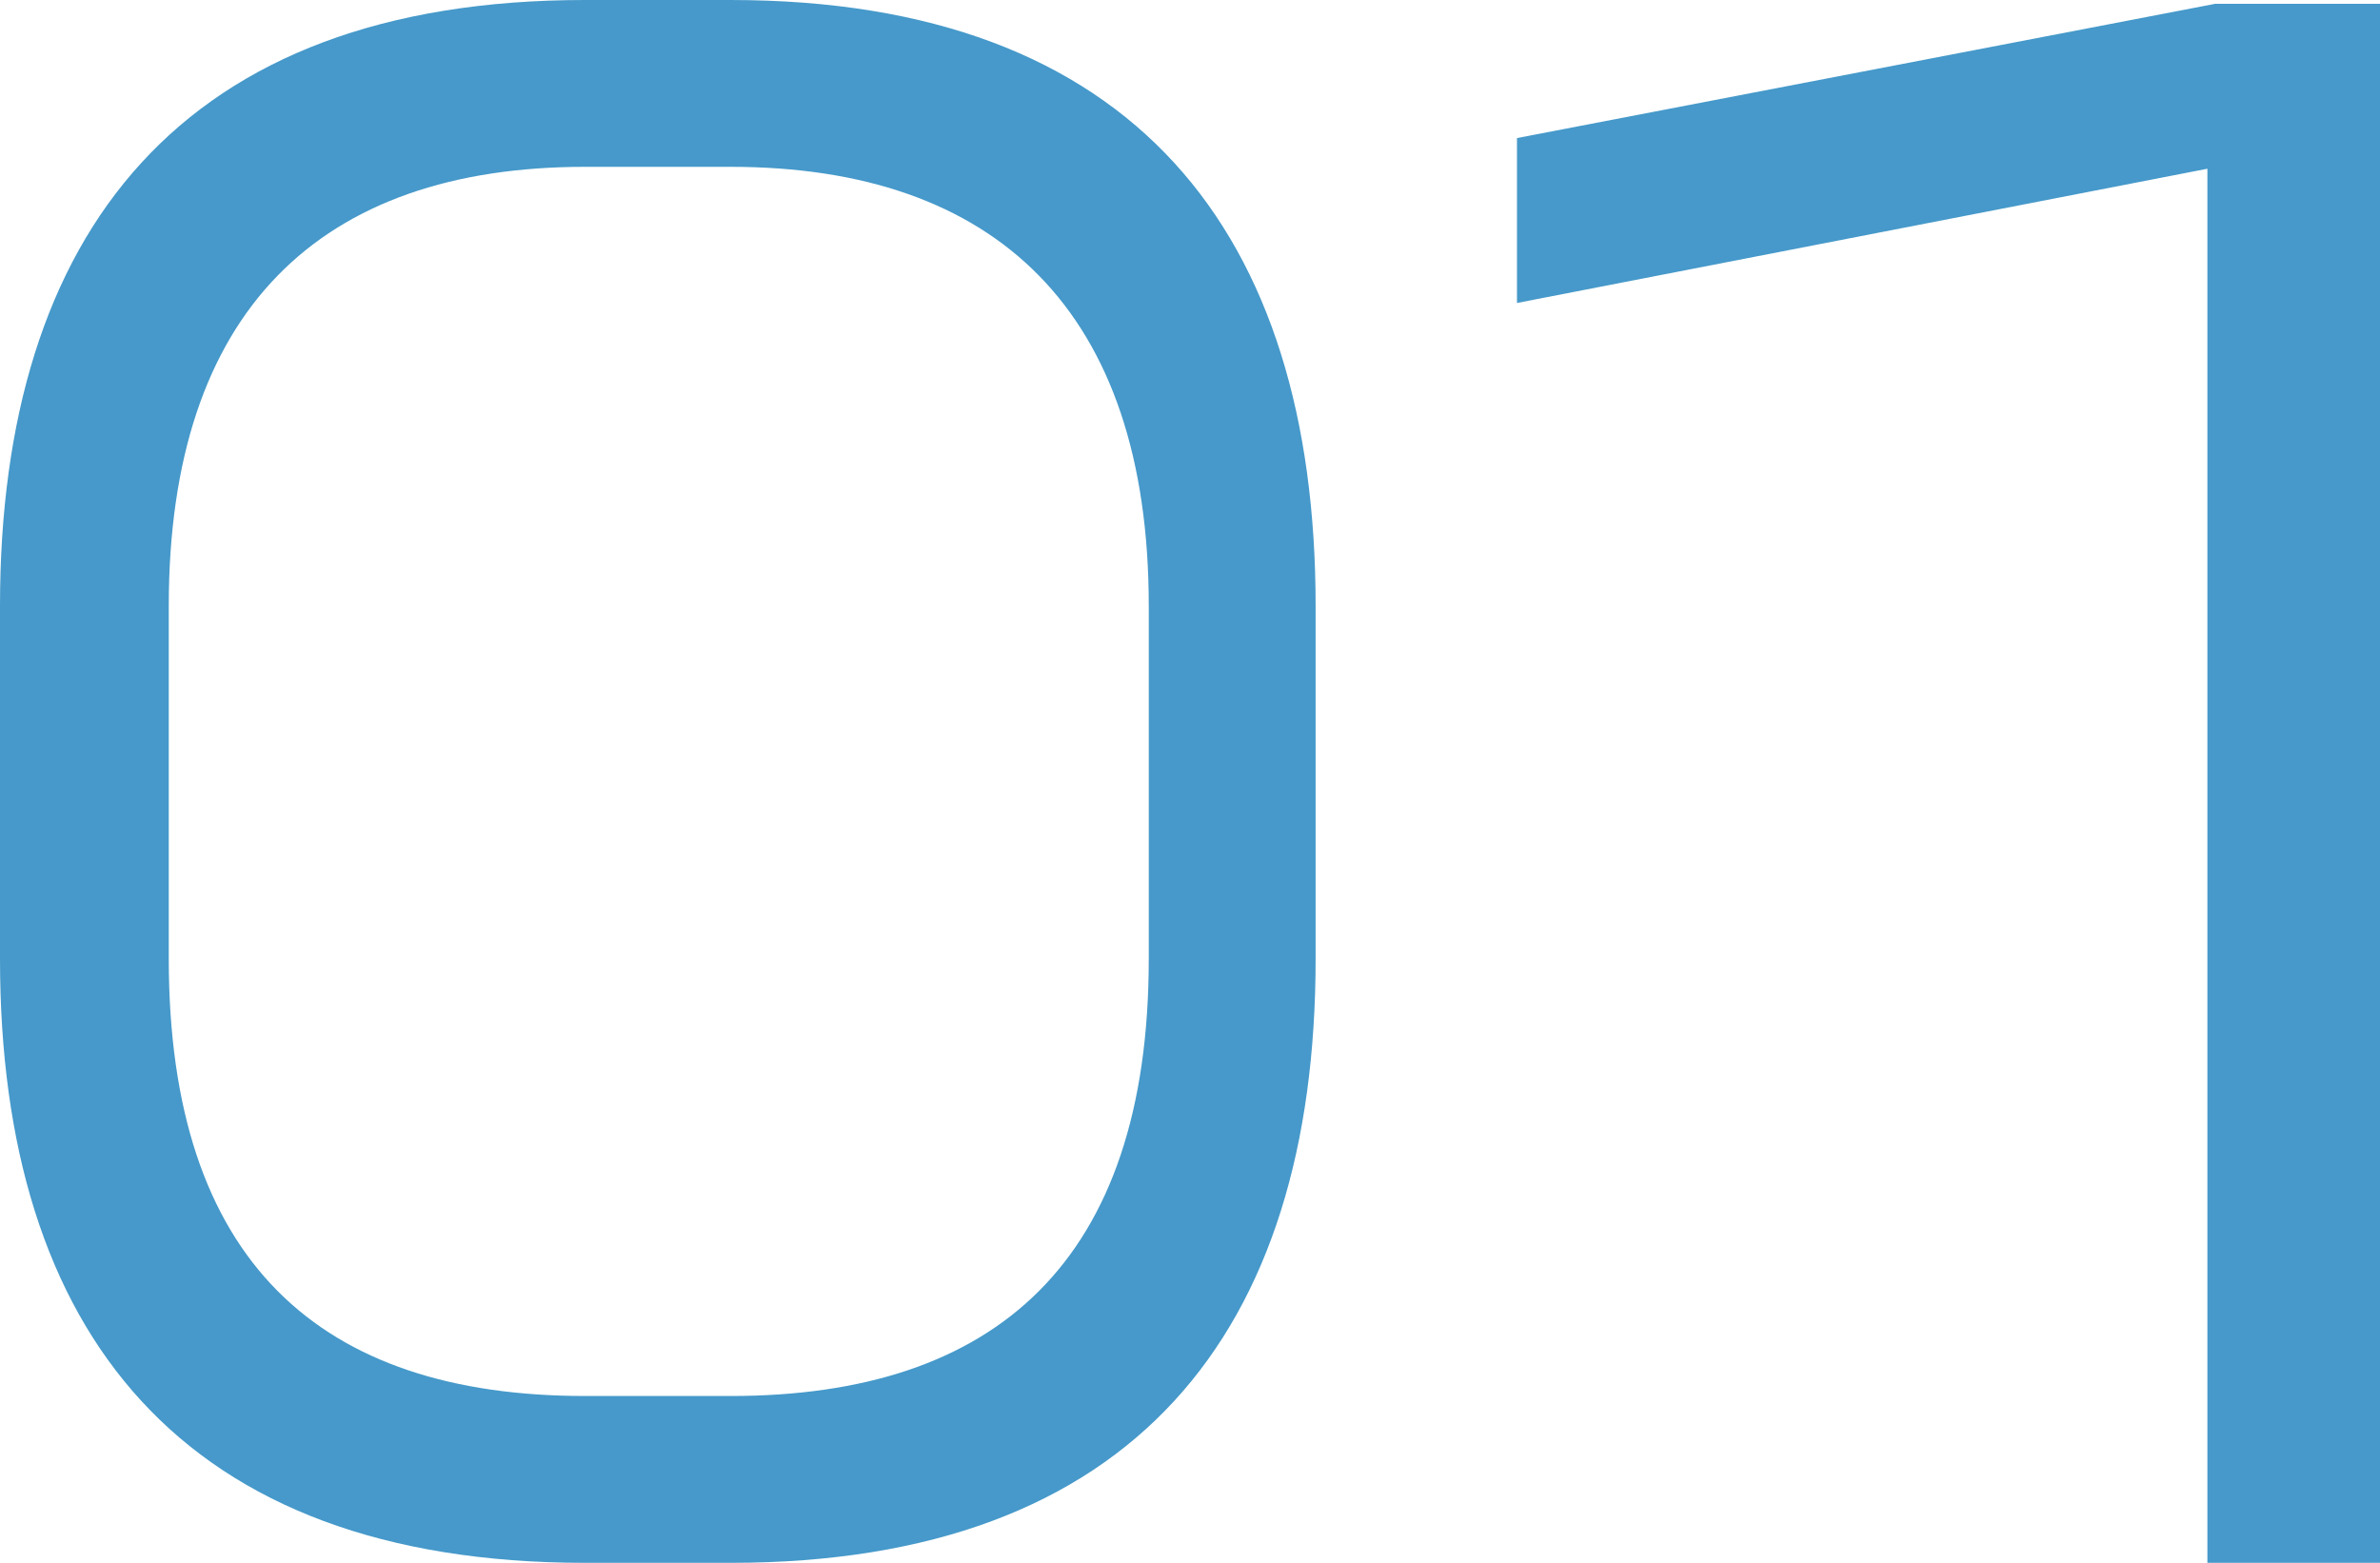 <svg xmlns="http://www.w3.org/2000/svg" width="37.23" height="24.45" viewBox="0 0 37.23 24.45">
  <path id="パス_901" data-name="パス 901" d="M22.02-8.22v-5.52c0-5.85-2.85-9.48-9.15-9.48H10.59c-6.3,0-9.15,3.63-9.15,9.48v5.52c0,5.85,2.85,9.45,9.15,9.45h2.28C19.17,1.23,22.02-2.37,22.02-8.22Zm-2.61,0c0,4.74-2.4,6.84-6.54,6.84H10.59c-4.14,0-6.51-2.1-6.51-6.84v-5.52c0-4.62,2.37-6.87,6.51-6.87h2.28c4.14,0,6.54,2.25,6.54,6.87ZM38.67,1.23V-23.16H36.09l-10.92,2.1v2.58l10.8-2.1V1.23Z" transform="translate(-1.44 23.22)" fill="#4699ca"/>
</svg>
